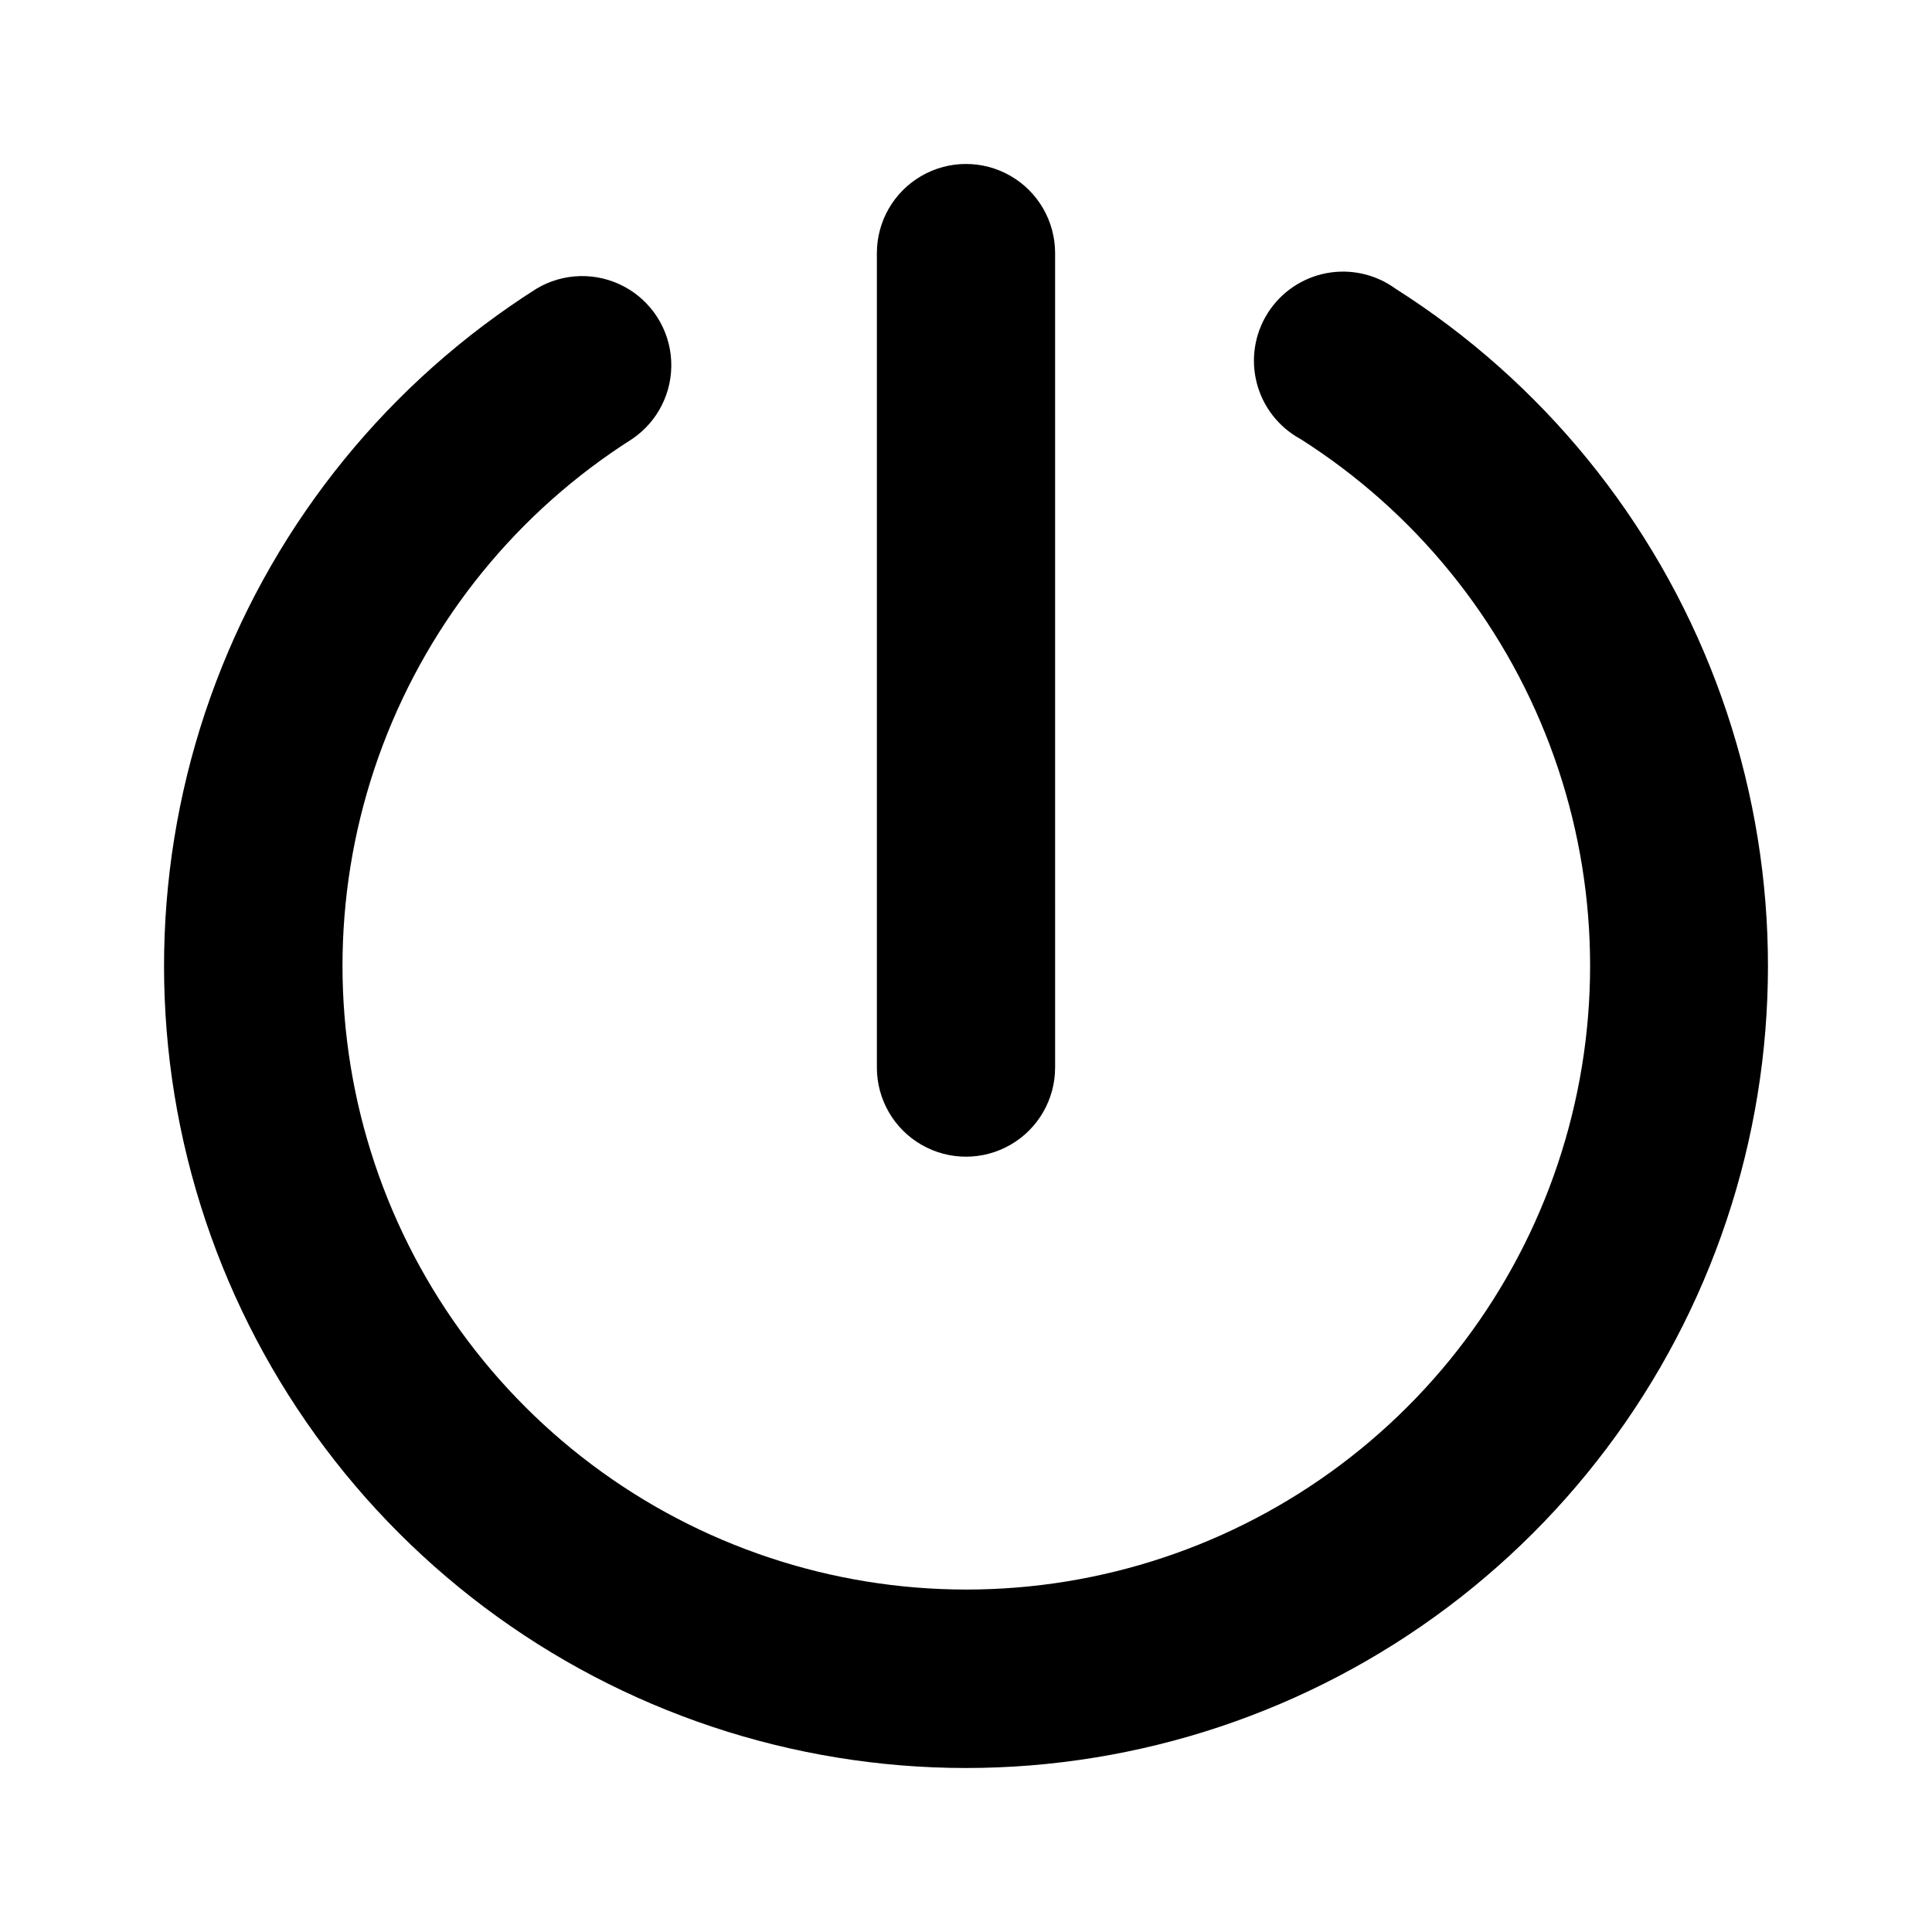 <?xml version="1.0" encoding="UTF-8"?>
<!-- Uploaded to: ICON Repo, www.svgrepo.com, Generator: ICON Repo Mixer Tools -->
<svg fill="#000000" width="800px" height="800px" version="1.1" viewBox="144 144 512 512" xmlns="http://www.w3.org/2000/svg">
 <path d="m400 612.54c-46.031-0.004-90.812-14.949-127.62-42.59-36.805-27.641-63.641-66.484-76.477-110.69-12.836-44.203-10.973-91.379 5.305-134.43 16.277-43.055 46.094-79.66 84.961-104.32 7.109-4.25 15.922-4.465 23.23-0.57 7.305 3.894 12.039 11.336 12.473 19.602 0.434 8.27-3.496 16.164-10.355 20.801-30.227 19.18-53.414 47.652-66.074 81.141-12.656 33.488-14.102 70.18-4.117 104.56 9.988 34.383 30.863 64.59 59.492 86.086 28.629 21.496 63.461 33.117 99.262 33.117s70.633-11.621 99.262-33.117c28.629-21.496 49.504-51.703 59.488-86.086 9.988-34.379 8.543-71.07-4.117-104.56-12.656-33.488-35.844-61.961-66.074-81.141-5.738-3.121-9.93-8.48-11.574-14.801-1.645-6.324-0.598-13.047 2.894-18.57 3.492-5.519 9.117-9.348 15.535-10.574 6.418-1.223 13.055 0.266 18.336 4.113 38.867 24.656 68.684 61.262 84.961 104.32 16.277 43.055 18.141 90.23 5.305 134.43s-39.672 83.047-76.477 110.69c-36.805 27.641-81.59 42.586-127.62 42.59zm23.617-185.62-0.004-215.85c0-8.438-4.5-16.234-11.809-20.453-7.305-4.219-16.309-4.219-23.613 0-7.309 4.219-11.809 12.016-11.809 20.453v215.85c0 8.438 4.5 16.234 11.809 20.449 7.305 4.219 16.309 4.219 23.613 0 7.309-4.215 11.809-12.012 11.809-20.449z"/>
</svg>